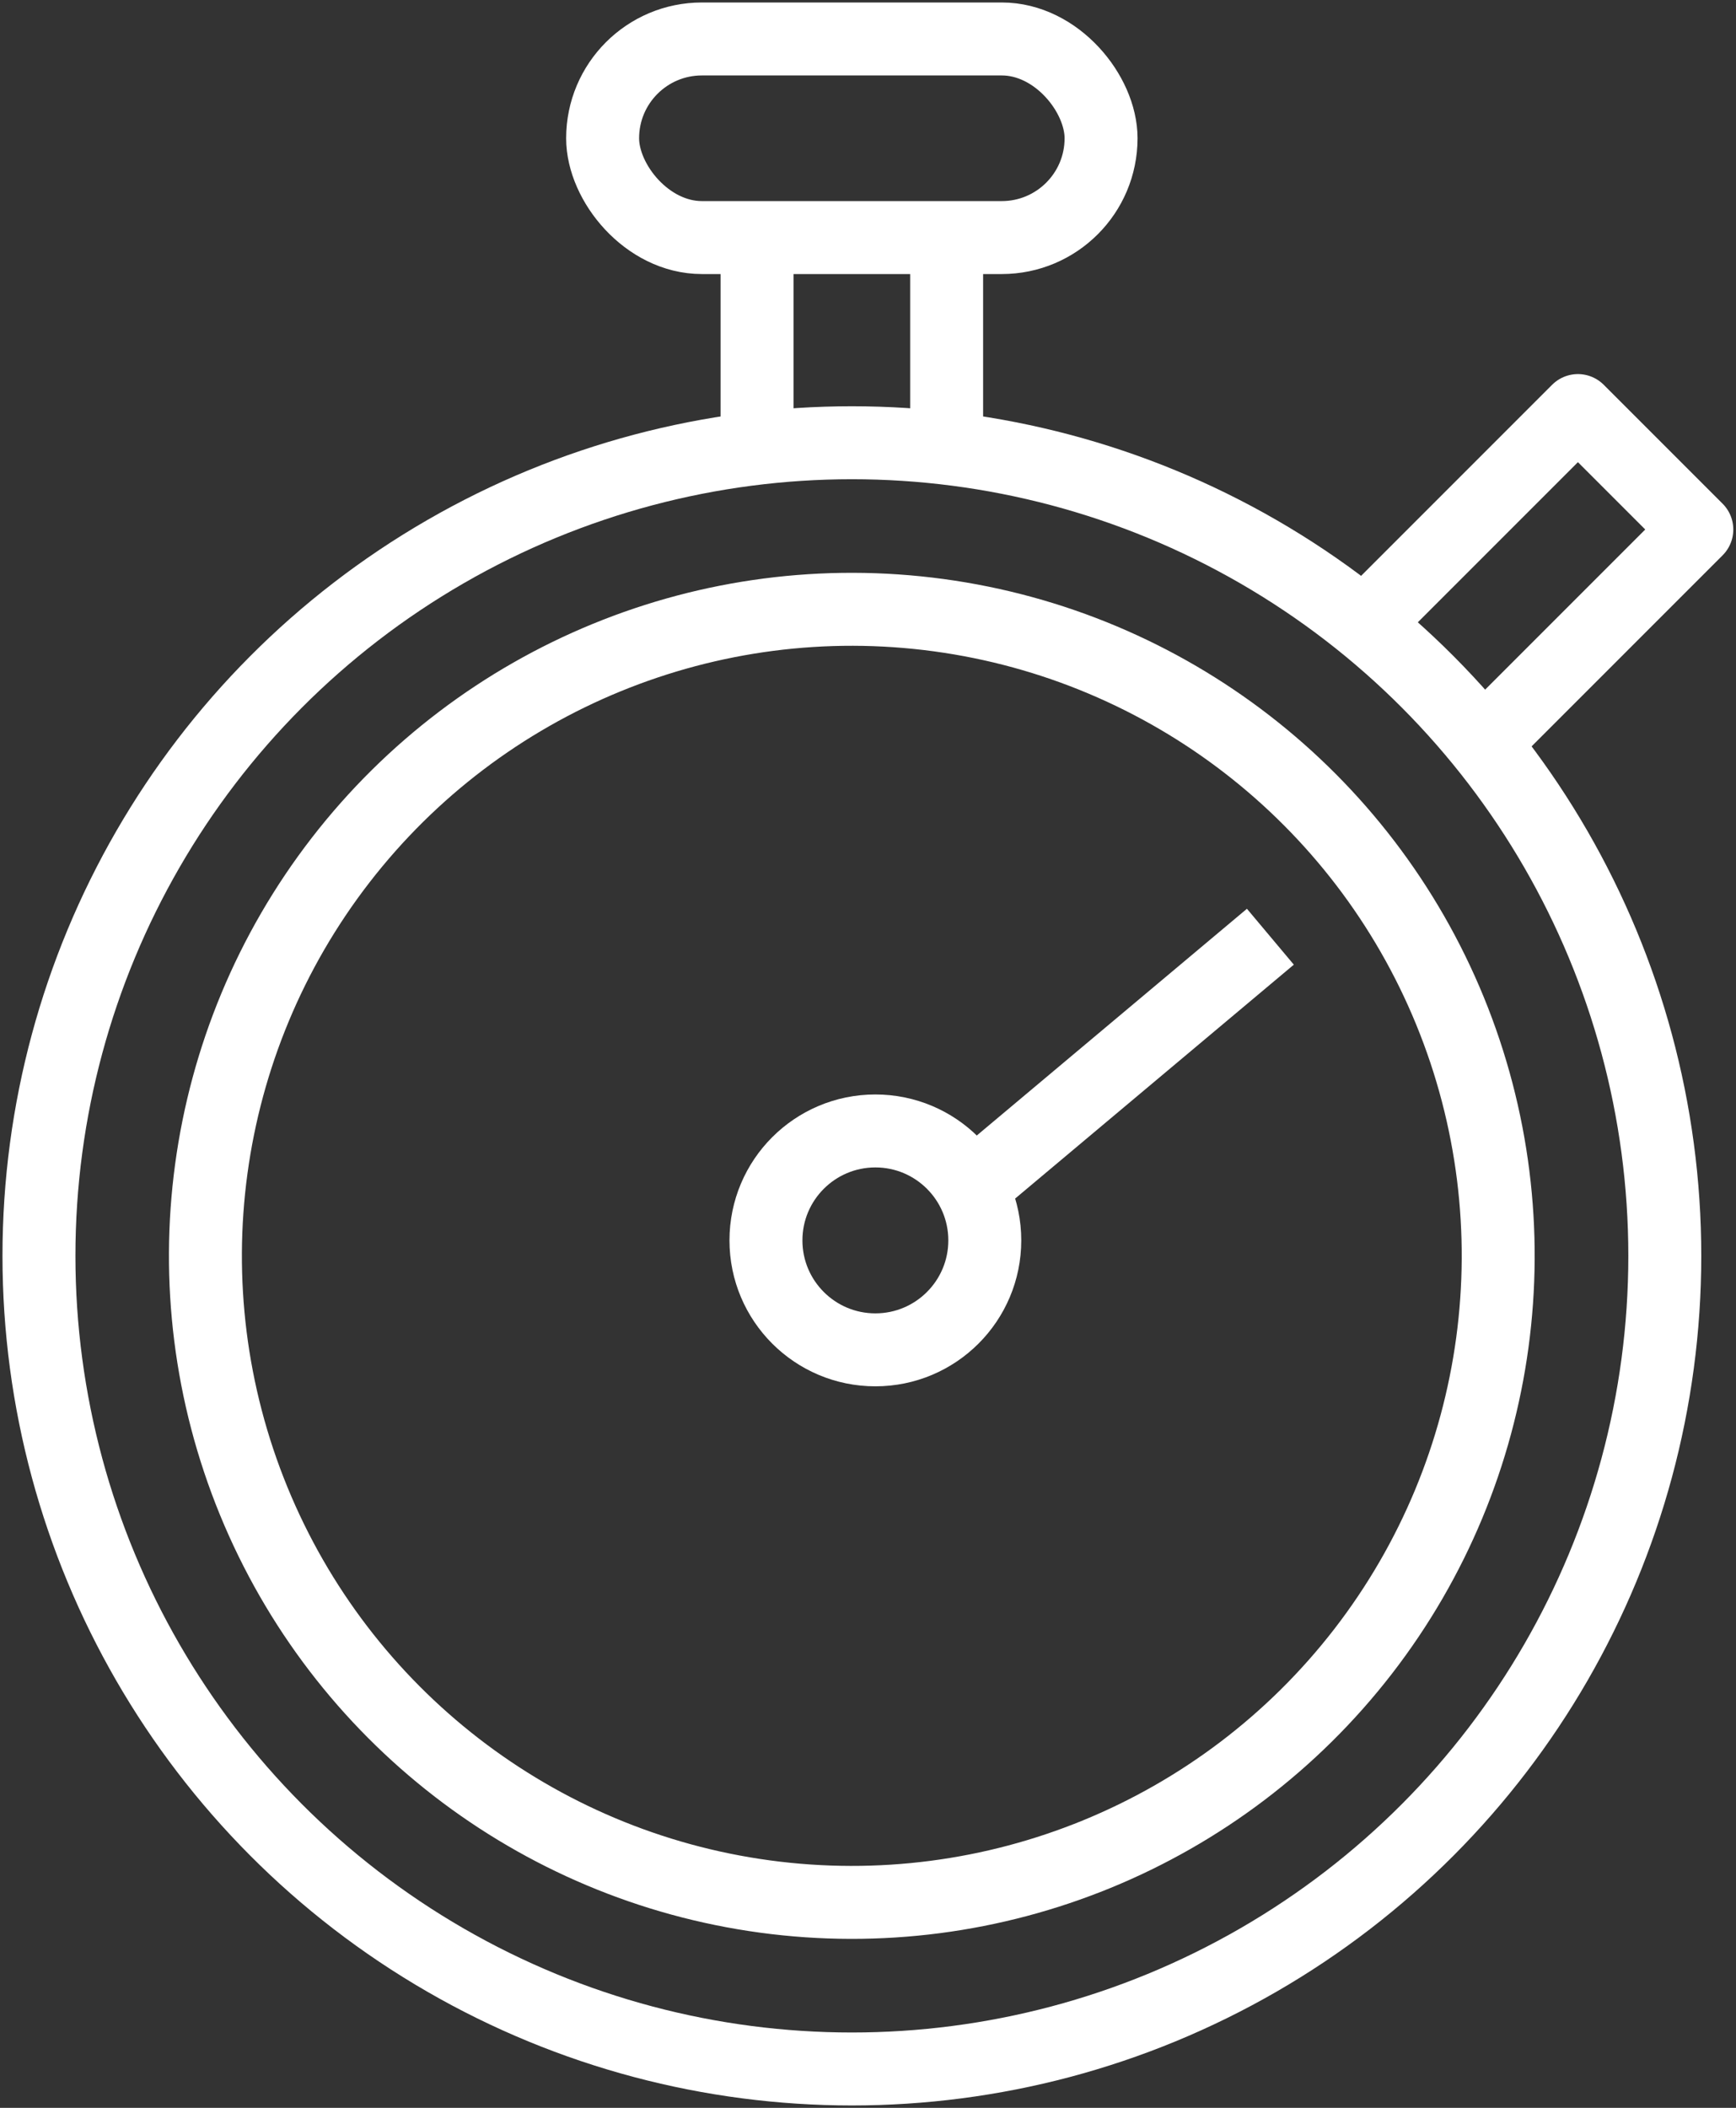 <svg id="Groupe_23124" data-name="Groupe 23124" xmlns="http://www.w3.org/2000/svg" xmlns:xlink="http://www.w3.org/1999/xlink" width="23.798" height="28.889" viewBox="0 0 23.798 28.889">
  <rect x="0" y="0" width="23.798" height="28.889" fill="#333333" stroke="none"/>
  <defs>
    <clipPath id="clip-path">
      <rect id="Rectangle_1370" data-name="Rectangle 1370" width="23.798" height="28.889" fill="none" stroke="#fff" stroke-width="1"/>
    </clipPath>
  </defs>
  <g id="Groupe_23124-2" data-name="Groupe 23124" clip-path="url(#clip-path)">
    <circle id="Ellipse_14" data-name="Ellipse 14" cx="11.144" cy="11.144" r="11.144" transform="translate(0.534 6.068)" fill="none" stroke="#fff" stroke-linecap="round" stroke-linejoin="round" stroke-width="1"/>
    <line id="Ligne_13" data-name="Ligne 13" y1="2.524" transform="translate(10.378 3.544)" fill="none" stroke="#fff" stroke-linecap="round" stroke-linejoin="round" stroke-width="1"/>
    <line id="Ligne_14" data-name="Ligne 14" y2="2.524" transform="translate(12.977 3.544)" fill="none" stroke="#fff" stroke-linecap="round" stroke-linejoin="round" stroke-width="1"/>
    <path id="Tracé_41358" data-name="Tracé 41358" d="M246.845,76.536l2.8-2.8,1.63,1.63-2.8,2.8" transform="translate(-228.014 -68.109)" fill="none" stroke="#fff" stroke-linecap="round" stroke-linejoin="round" stroke-width="1"/>
    <rect id="Rectangle_1369" data-name="Rectangle 1369" width="6.833" height="2.722" rx="1.361" transform="translate(8.261 0.534)" fill="none" stroke="#fff" stroke-linecap="round" stroke-linejoin="round" stroke-width="1"/>
    <circle id="Ellipse_15" data-name="Ellipse 15" cx="8.861" cy="8.861" r="8.861" transform="translate(0.118 12.372) rotate(-22.281)" fill="none" stroke="#fff" stroke-linecap="round" stroke-linejoin="round" stroke-width="1"/>
  </g>
  <g id="Groupe_23125" data-name="Groupe 23125" transform="translate(-680 -509)">
    <g id="Ellipse_16" data-name="Ellipse 16" transform="translate(690 524)" fill="none" stroke="#fff" stroke-width="1">
      <circle cx="2" cy="2" r="2" stroke="none"/>
      <circle cx="2" cy="2" r="1.5" fill="none"/>
    </g>
    <line id="Ligne_15" data-name="Ligne 15" y2="5" transform="translate(697.415 521.838) rotate(50)" fill="none" stroke="#fff" stroke-width="1"/>
  </g>
</svg>
